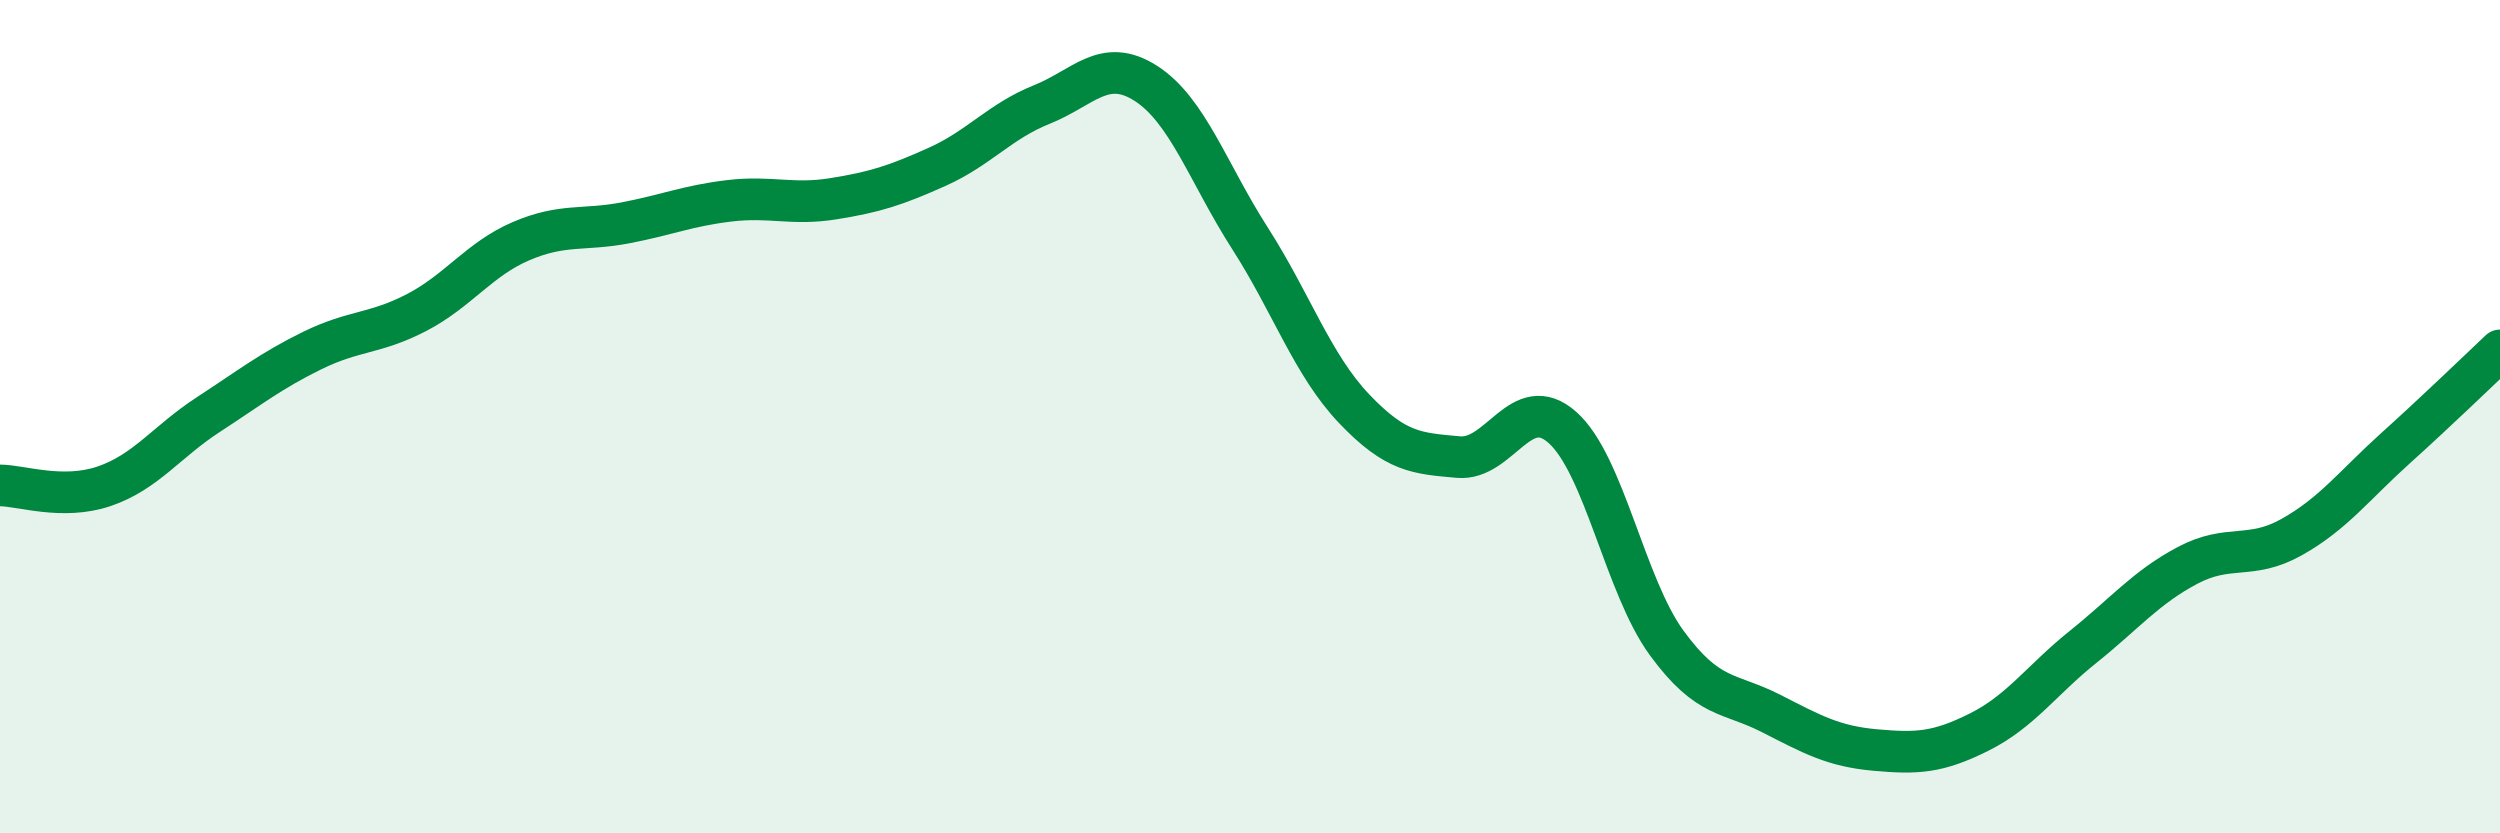 
    <svg width="60" height="20" viewBox="0 0 60 20" xmlns="http://www.w3.org/2000/svg">
      <path
        d="M 0,11.65 C 0.5,11.65 1.5,12.01 2.5,11.67 C 3.5,11.33 4,10.6 5,9.95 C 6,9.3 6.5,8.9 7.5,8.41 C 8.5,7.92 9,8.02 10,7.5 C 11,6.98 11.5,6.22 12.5,5.79 C 13.5,5.36 14,5.54 15,5.35 C 16,5.16 16.5,4.94 17.5,4.82 C 18.5,4.7 19,4.93 20,4.77 C 21,4.61 21.5,4.45 22.5,4 C 23.5,3.55 24,2.91 25,2.51 C 26,2.11 26.5,1.36 27.5,2 C 28.5,2.64 29,4.16 30,5.72 C 31,7.28 31.5,8.76 32.5,9.81 C 33.5,10.86 34,10.88 35,10.97 C 36,11.06 36.5,9.37 37.5,10.26 C 38.5,11.15 39,14.06 40,15.43 C 41,16.8 41.5,16.61 42.5,17.12 C 43.5,17.63 44,17.91 45,18 C 46,18.09 46.5,18.07 47.5,17.57 C 48.5,17.07 49,16.32 50,15.52 C 51,14.72 51.5,14.1 52.5,13.57 C 53.5,13.04 54,13.45 55,12.89 C 56,12.33 56.5,11.65 57.5,10.75 C 58.5,9.85 59.5,8.88 60,8.41L60 20L0 20Z"
        fill="#008740"
        opacity="0.1"
        stroke-linecap="round"
        stroke-linejoin="round"
      />
      <path
        d="M 0,11.65 C 0.5,11.65 1.5,12.01 2.5,11.67 C 3.5,11.33 4,10.6 5,9.95 C 6,9.3 6.5,8.9 7.5,8.41 C 8.5,7.92 9,8.02 10,7.5 C 11,6.98 11.5,6.22 12.5,5.79 C 13.5,5.36 14,5.54 15,5.35 C 16,5.16 16.5,4.94 17.5,4.82 C 18.5,4.7 19,4.93 20,4.77 C 21,4.61 21.5,4.45 22.5,4 C 23.5,3.55 24,2.91 25,2.51 C 26,2.11 26.5,1.36 27.5,2 C 28.5,2.64 29,4.16 30,5.72 C 31,7.28 31.5,8.76 32.5,9.81 C 33.5,10.86 34,10.88 35,10.97 C 36,11.06 36.5,9.37 37.5,10.26 C 38.5,11.15 39,14.06 40,15.43 C 41,16.8 41.5,16.61 42.5,17.12 C 43.5,17.63 44,17.91 45,18 C 46,18.09 46.5,18.07 47.5,17.57 C 48.5,17.07 49,16.32 50,15.52 C 51,14.72 51.5,14.1 52.5,13.57 C 53.5,13.04 54,13.45 55,12.89 C 56,12.33 56.5,11.65 57.5,10.75 C 58.5,9.85 59.5,8.88 60,8.41"
        stroke="#008740"
        stroke-width="1"
        fill="none"
        stroke-linecap="round"
        stroke-linejoin="round"
      />
    </svg>
  